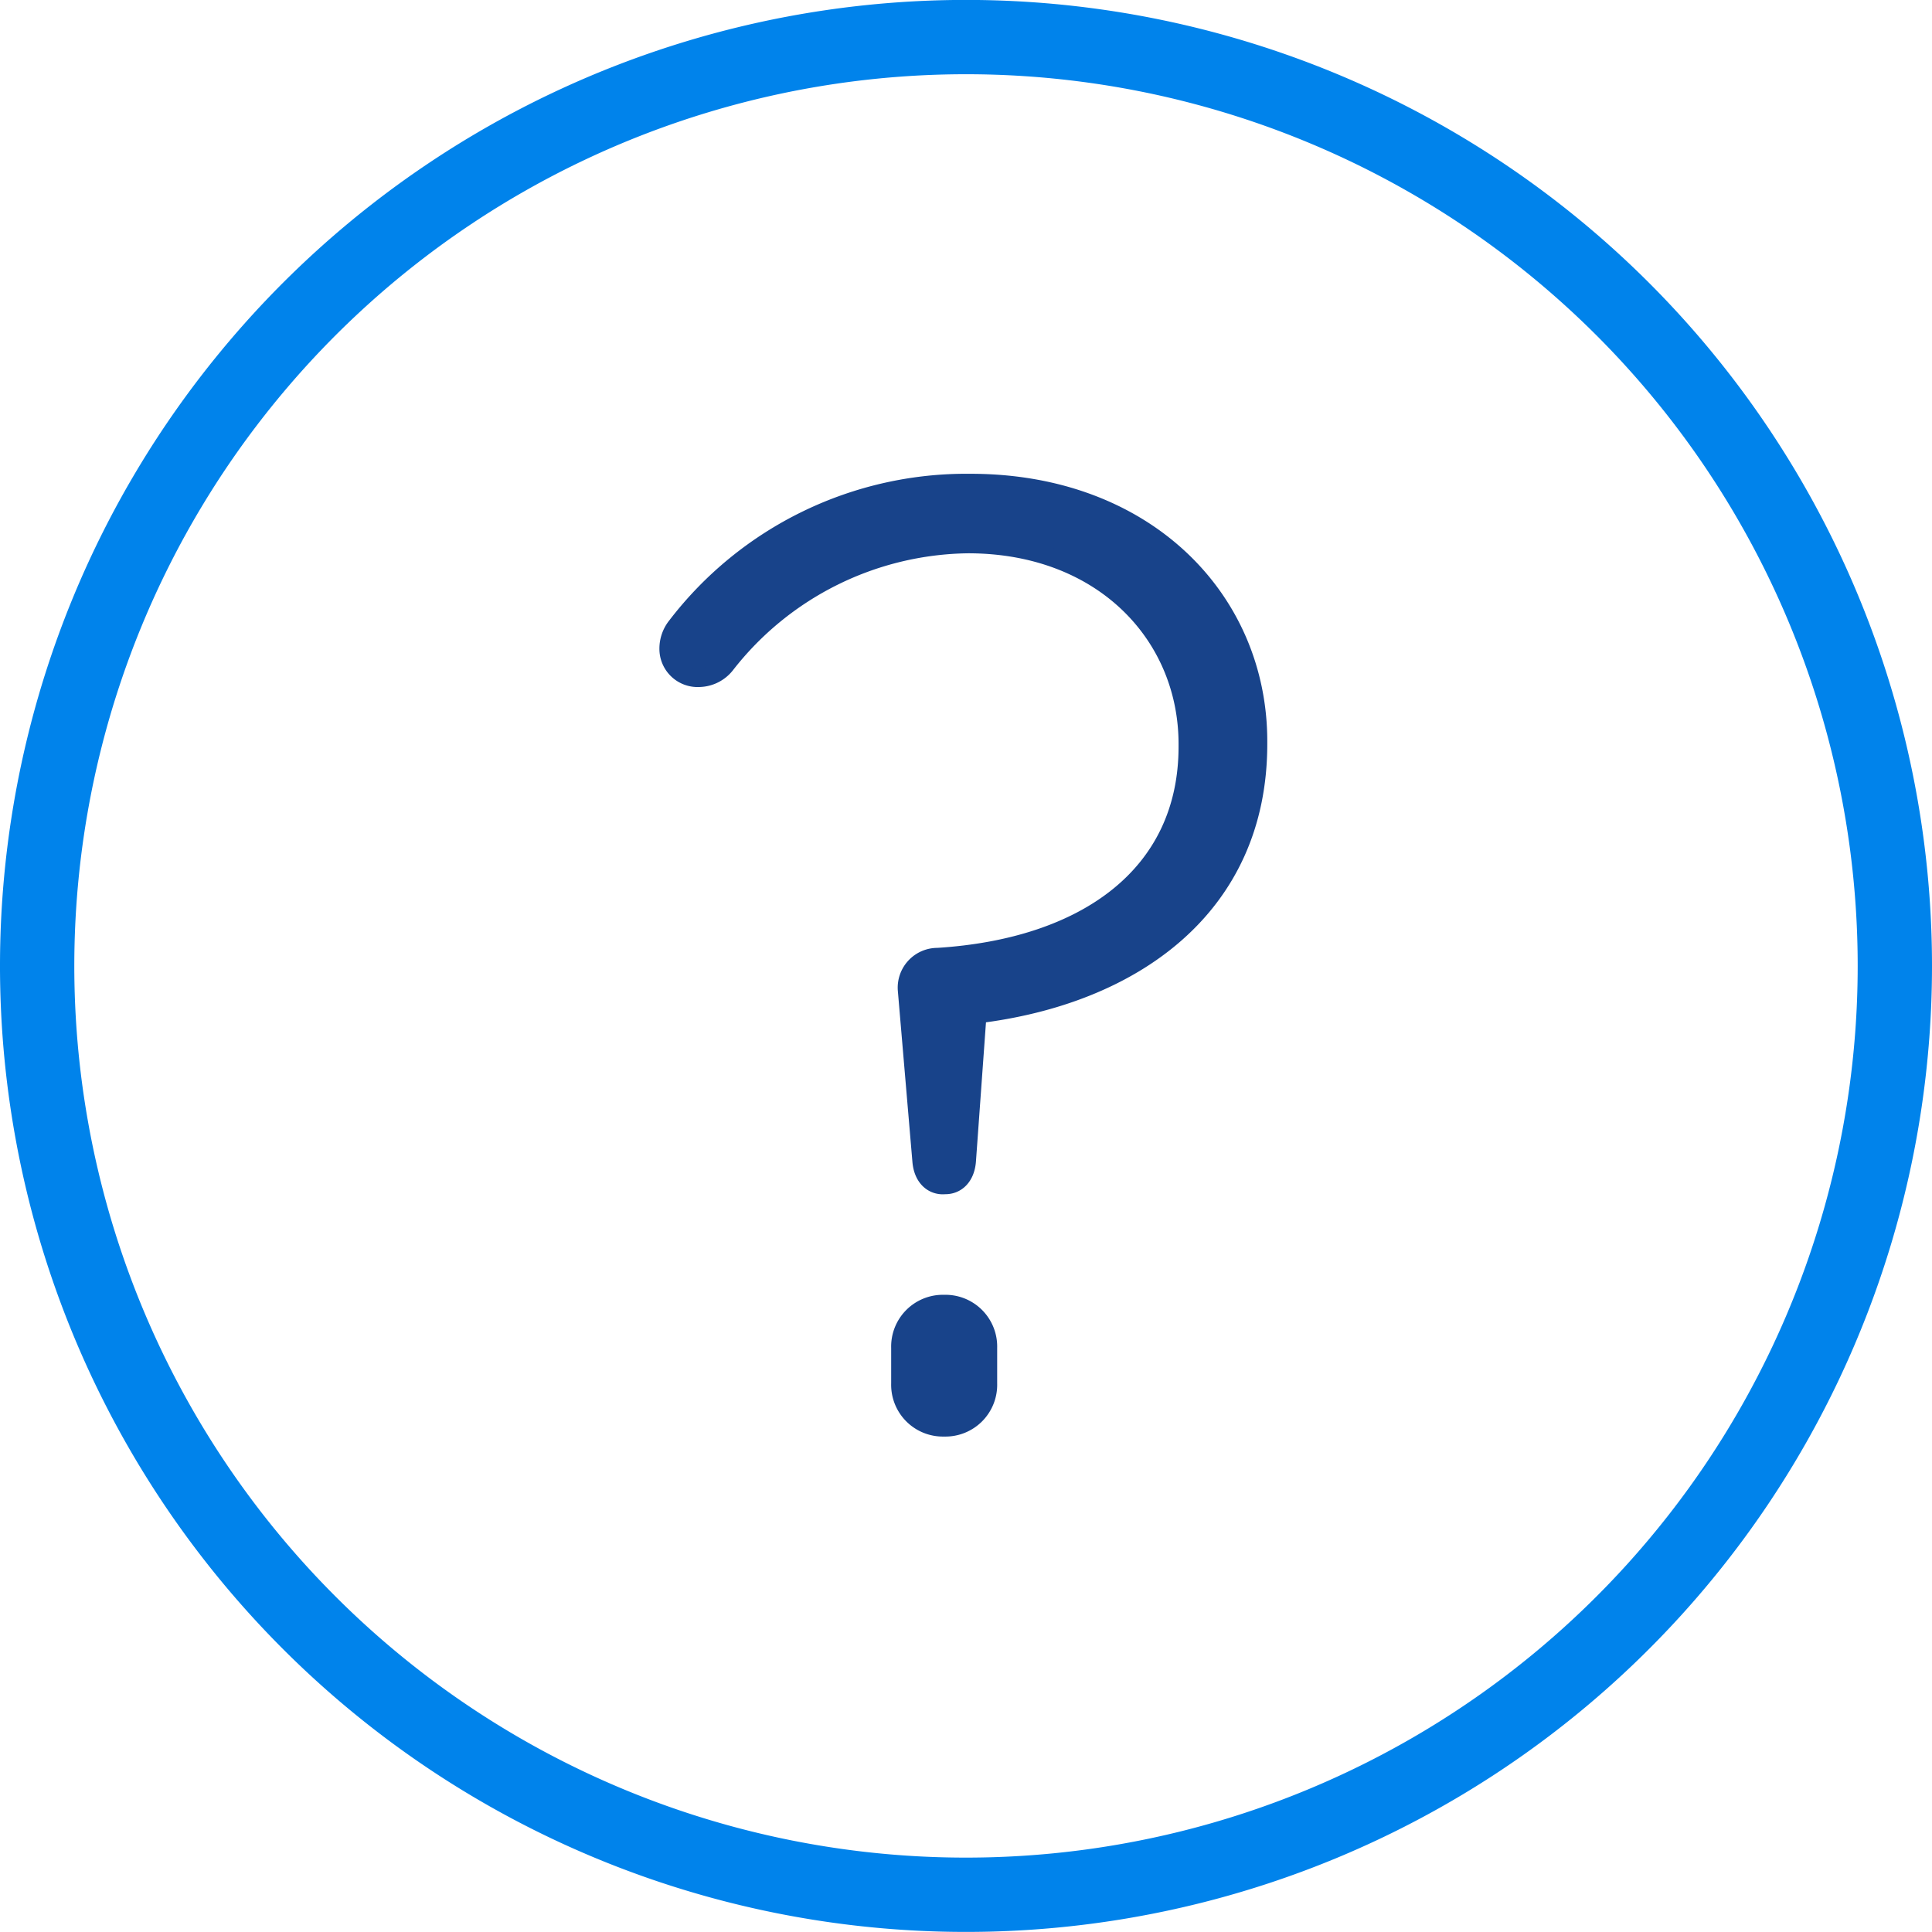 <?xml version="1.0"?>
<svg xmlns="http://www.w3.org/2000/svg" width="52" height="52" viewBox="0 0 52 52">
  <g id="icon-question-mark" transform="translate(-176.501 -3391.5)">
    <path id="Path_15673" d="M2171.958,433.8a25,25,0,1,1-25-25A25,25,0,0,1,2171.958,433.8Z" transform="translate(-1944.457 2983.698)" fill="none" stroke="#0083eb" stroke-linecap="round" stroke-linejoin="round" stroke-width="2"/>
    <path id="Path_15674" d="M-3.131-13.723c.285,0,.535-.214.57-.642l.285-3.956c4.135-.5,7.556-2.851,7.556-7.271v-.071c0-3.814-3.03-6.95-7.734-6.95a9.826,9.826,0,0,0-7.913,3.849.968.968,0,0,0-.214.606.778.778,0,0,0,.82.784.93.93,0,0,0,.713-.356,8.4,8.4,0,0,1,6.523-3.243c3.636,0,5.917,2.459,5.917,5.382v.071c0,3.457-2.744,5.418-6.736,5.667a.821.821,0,0,0-.82.891l.392,4.6c.036.428.285.642.57.642ZM-4.343-9.339v.962A1.143,1.143,0,0,0-3.166-7.2,1.143,1.143,0,0,0-1.99-8.377v-.962a1.143,1.143,0,0,0-1.176-1.176A1.143,1.143,0,0,0-4.343-9.339Z" transform="translate(205.08 3437.115)" fill="#18438a" stroke="#18438a" stroke-width="0.5"/>
  </g>
</svg>
